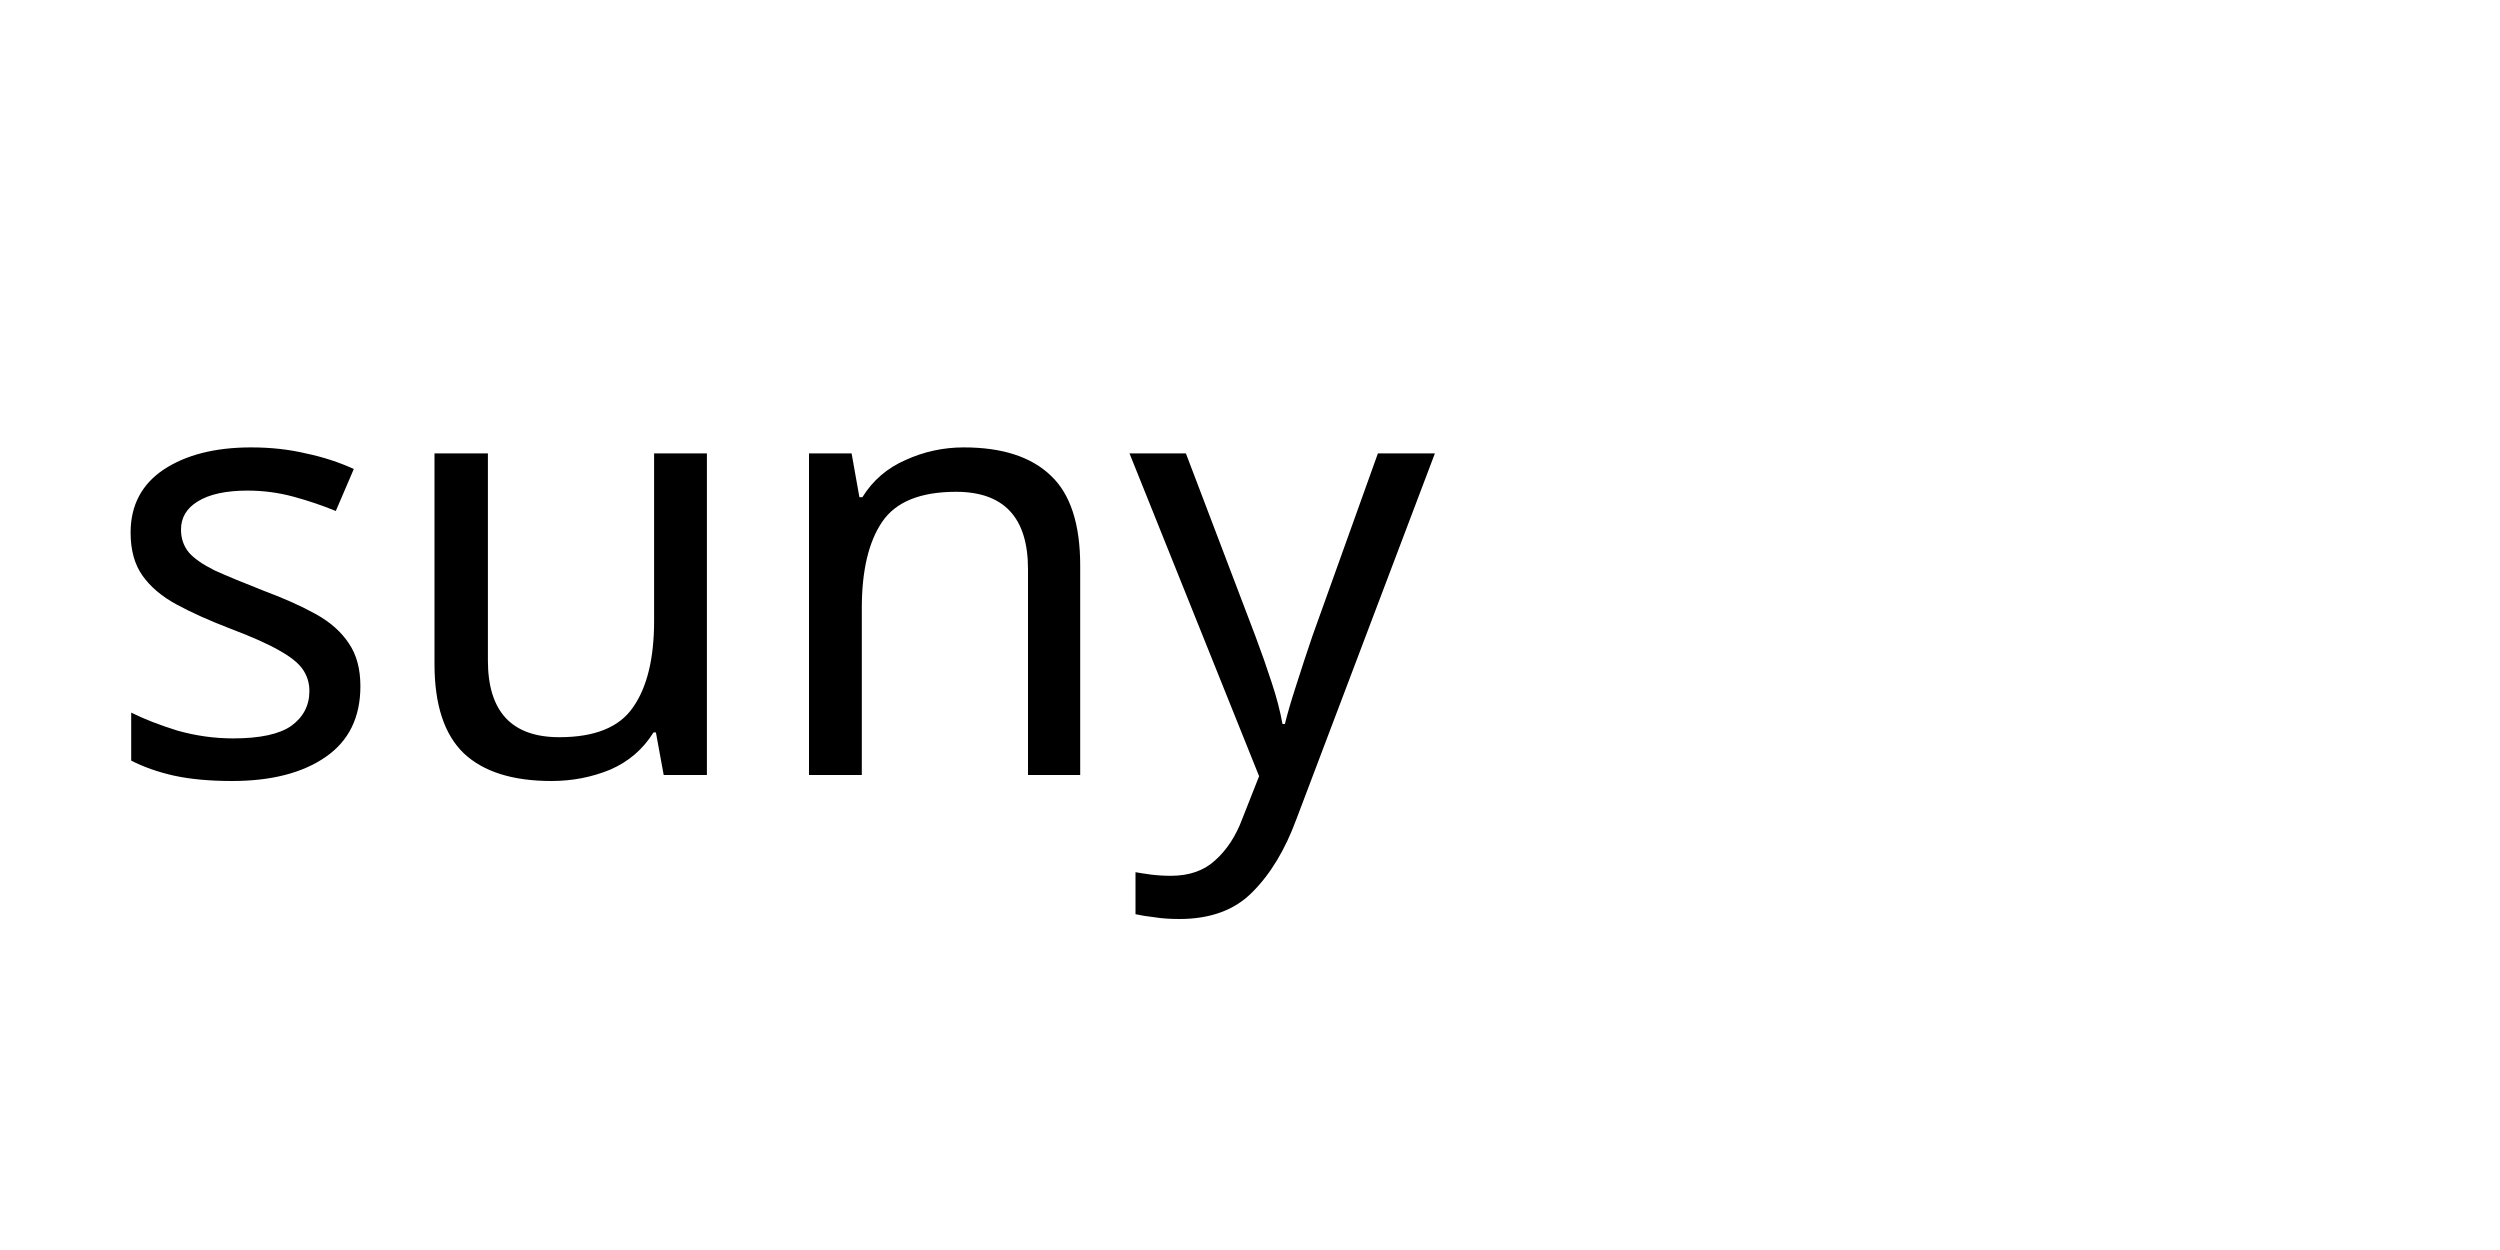 <?xml version="1.0"?>
<svg xmlns="http://www.w3.org/2000/svg" width="90" height="45" viewBox="0 0 75 21" fill="none">
<path d="M10.812 12.336C10.812 13.272 10.464 13.98 9.768 14.46C9.072 14.94 8.136 15.18 6.96 15.18C6.288 15.18 5.706 15.126 5.214 15.018C4.734 14.91 4.308 14.76 3.936 14.568V13.128C4.32 13.32 4.782 13.5 5.322 13.668C5.874 13.824 6.432 13.902 6.996 13.902C7.8 13.902 8.382 13.776 8.742 13.524C9.102 13.26 9.282 12.912 9.282 12.48C9.282 12.24 9.216 12.024 9.084 11.832C8.952 11.64 8.712 11.448 8.364 11.256C8.028 11.064 7.542 10.848 6.906 10.608C6.282 10.368 5.748 10.128 5.304 9.888C4.86 9.648 4.518 9.36 4.278 9.024C4.038 8.688 3.918 8.256 3.918 7.728C3.918 6.912 4.248 6.282 4.908 5.838C5.58 5.394 6.456 5.172 7.536 5.172C8.124 5.172 8.67 5.232 9.174 5.352C9.69 5.46 10.17 5.616 10.614 5.82L10.074 7.08C9.666 6.912 9.24 6.768 8.796 6.648C8.352 6.528 7.896 6.468 7.428 6.468C6.78 6.468 6.282 6.576 5.934 6.792C5.598 6.996 5.43 7.278 5.43 7.638C5.43 7.902 5.508 8.13 5.664 8.322C5.82 8.502 6.078 8.682 6.438 8.862C6.81 9.03 7.302 9.234 7.914 9.474C8.526 9.702 9.048 9.936 9.48 10.176C9.912 10.416 10.242 10.71 10.47 11.058C10.698 11.394 10.812 11.82 10.812 12.336ZM21.207 5.352V15H19.911L19.677 13.722H19.605C19.293 14.226 18.861 14.598 18.309 14.838C17.757 15.066 17.169 15.18 16.545 15.18C15.381 15.18 14.505 14.904 13.917 14.352C13.329 13.788 13.035 12.894 13.035 11.67V5.352H14.637V11.562C14.637 13.098 15.351 13.866 16.779 13.866C17.847 13.866 18.585 13.566 18.993 12.966C19.413 12.366 19.623 11.502 19.623 10.374V5.352H21.207ZM28.914 5.172C30.066 5.172 30.936 5.454 31.524 6.018C32.112 6.57 32.406 7.47 32.406 8.718V15H30.84V8.826C30.84 7.278 30.12 6.504 28.68 6.504C27.612 6.504 26.874 6.804 26.466 7.404C26.058 8.004 25.854 8.868 25.854 9.996V15H24.27V5.352H25.548L25.782 6.666H25.872C26.184 6.162 26.616 5.79 27.168 5.55C27.72 5.298 28.302 5.172 28.914 5.172ZM33.885 5.352H35.577L37.665 10.842C37.845 11.322 38.007 11.784 38.151 12.228C38.295 12.66 38.403 13.074 38.475 13.47H38.547C38.619 13.17 38.733 12.78 38.889 12.3C39.045 11.808 39.207 11.316 39.375 10.824L41.337 5.352H43.047L38.889 16.332C38.553 17.244 38.115 17.97 37.575 18.51C37.047 19.05 36.315 19.32 35.379 19.32C35.091 19.32 34.839 19.302 34.623 19.266C34.407 19.242 34.221 19.212 34.065 19.176V17.916C34.197 17.94 34.353 17.964 34.533 17.988C34.725 18.012 34.923 18.024 35.127 18.024C35.679 18.024 36.123 17.868 36.459 17.556C36.807 17.244 37.077 16.83 37.269 16.314L37.773 15.036L33.885 5.352Z" fill="black"/>
</svg>
